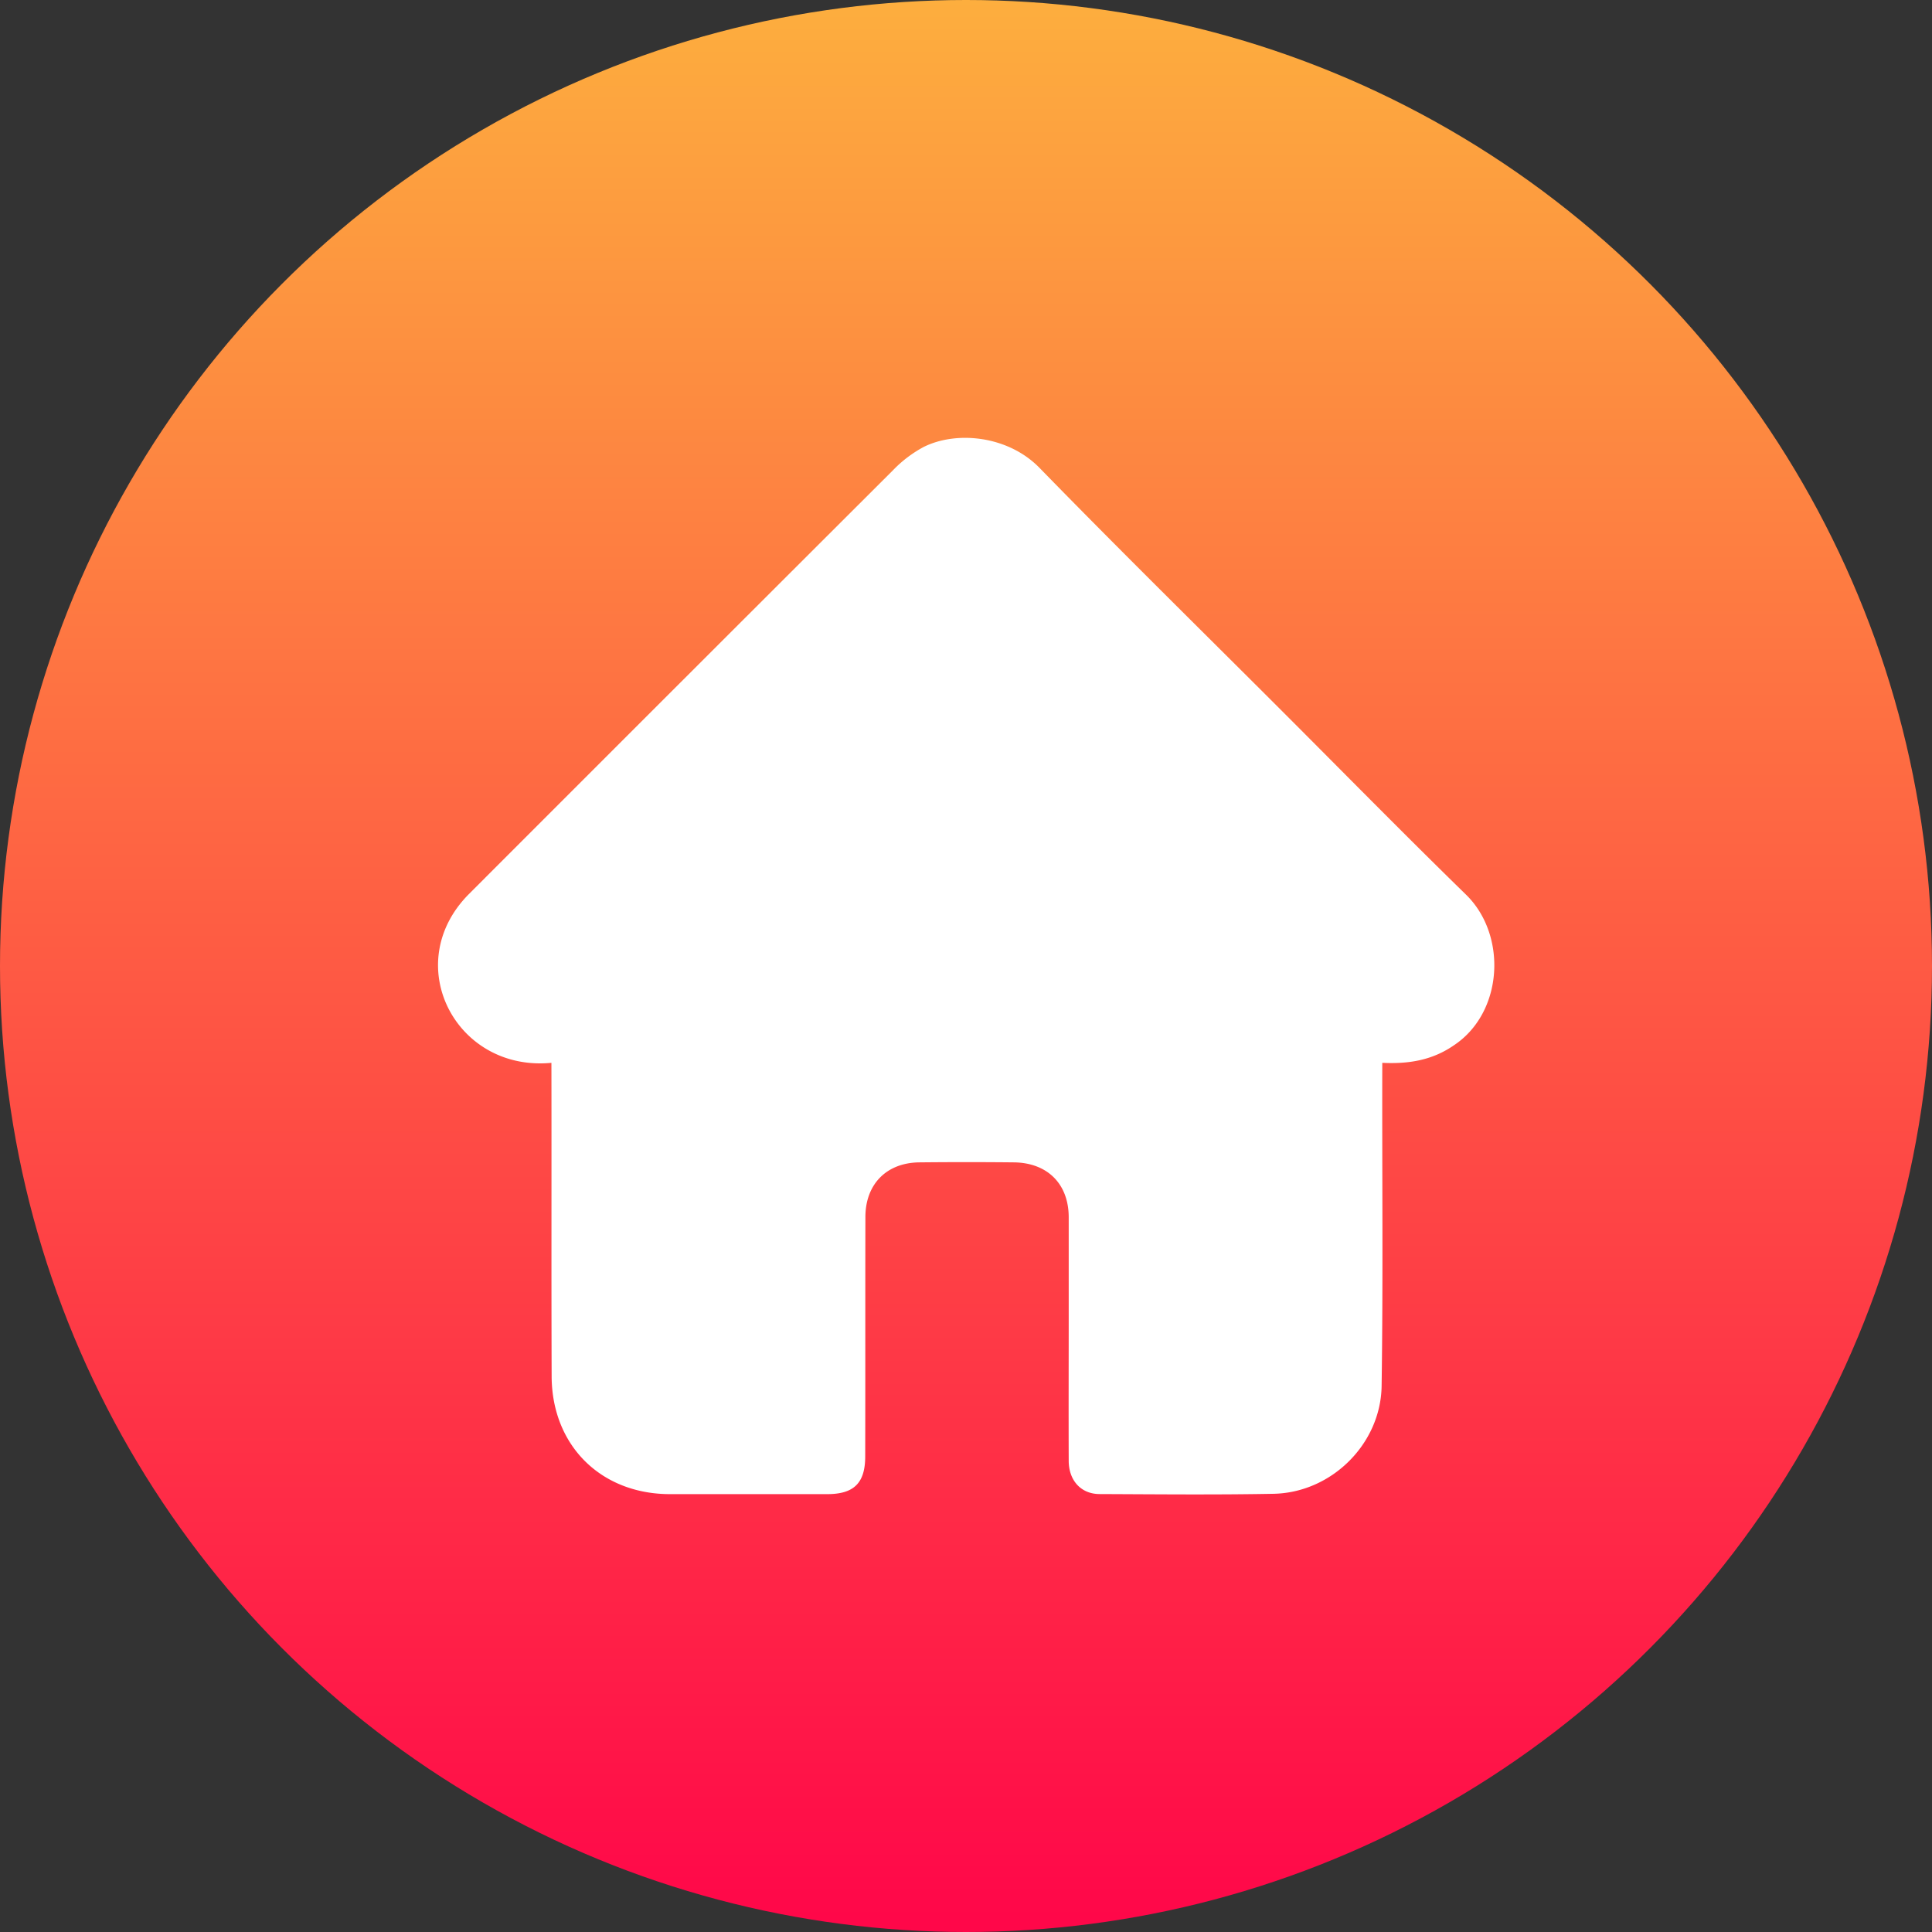 <svg height="512" viewBox="0 0 512 512" width="512" xmlns="http://www.w3.org/2000/svg" xmlns:xlink="http://www.w3.org/1999/xlink"><rect x="0" y="0" width="512" height="512" fill="#333333" stroke="none"/><linearGradient id="linear-gradient" gradientUnits="userSpaceOnUse" x1="256" x2="256" y2="508.21"><stop offset="0" stop-color="#fdae3e"/><stop offset="1" stop-color="#ff0749"/></linearGradient><g id="Layer_2" data-name="Layer 2"><g id="_04.home" data-name="04.home"><circle id="background" cx="256" cy="256" fill="url(#linear-gradient)" r="256"/><path d="m385.32 277c-5.77 4-12.05 5-19 4.66-.08 28.82.24 57.06-.18 85.78-.3 15.29-13.33 28.14-28.65 28.43s-30.71.13-46.06.07c-4.95 0-8.19-3.58-8.21-8.8-.05-13 0-25.93 0-38.9 0-8.54 0-17.09 0-25.64 0-8.82-5.61-14.45-14.5-14.56q-12.54-.13-25.1 0c-8.68.1-14.27 5.77-14.28 14.48-.05 21.14 0 42.29-.05 63.44 0 7.07-3 10-10.08 10q-20.82 0-41.65 0c-18.3 0-31.3-12.88-31.37-31.21-.1-27.69 0-55.39-.06-83.09-25.35 2.43-40.15-26.13-22-44.59q56.24-56.28 112.57-112.5a32.68 32.68 0 0 1 8.06-6.11c8.74-4.37 22.39-3 30.7 5.51 21.05 21.6 42.56 42.74 63.89 64.06 16.38 16.38 32.62 32.92 49.2 49.1 10.9 10.67 9.88 31.15-3.23 39.87z" fill="#fff"/></g></g></svg>
